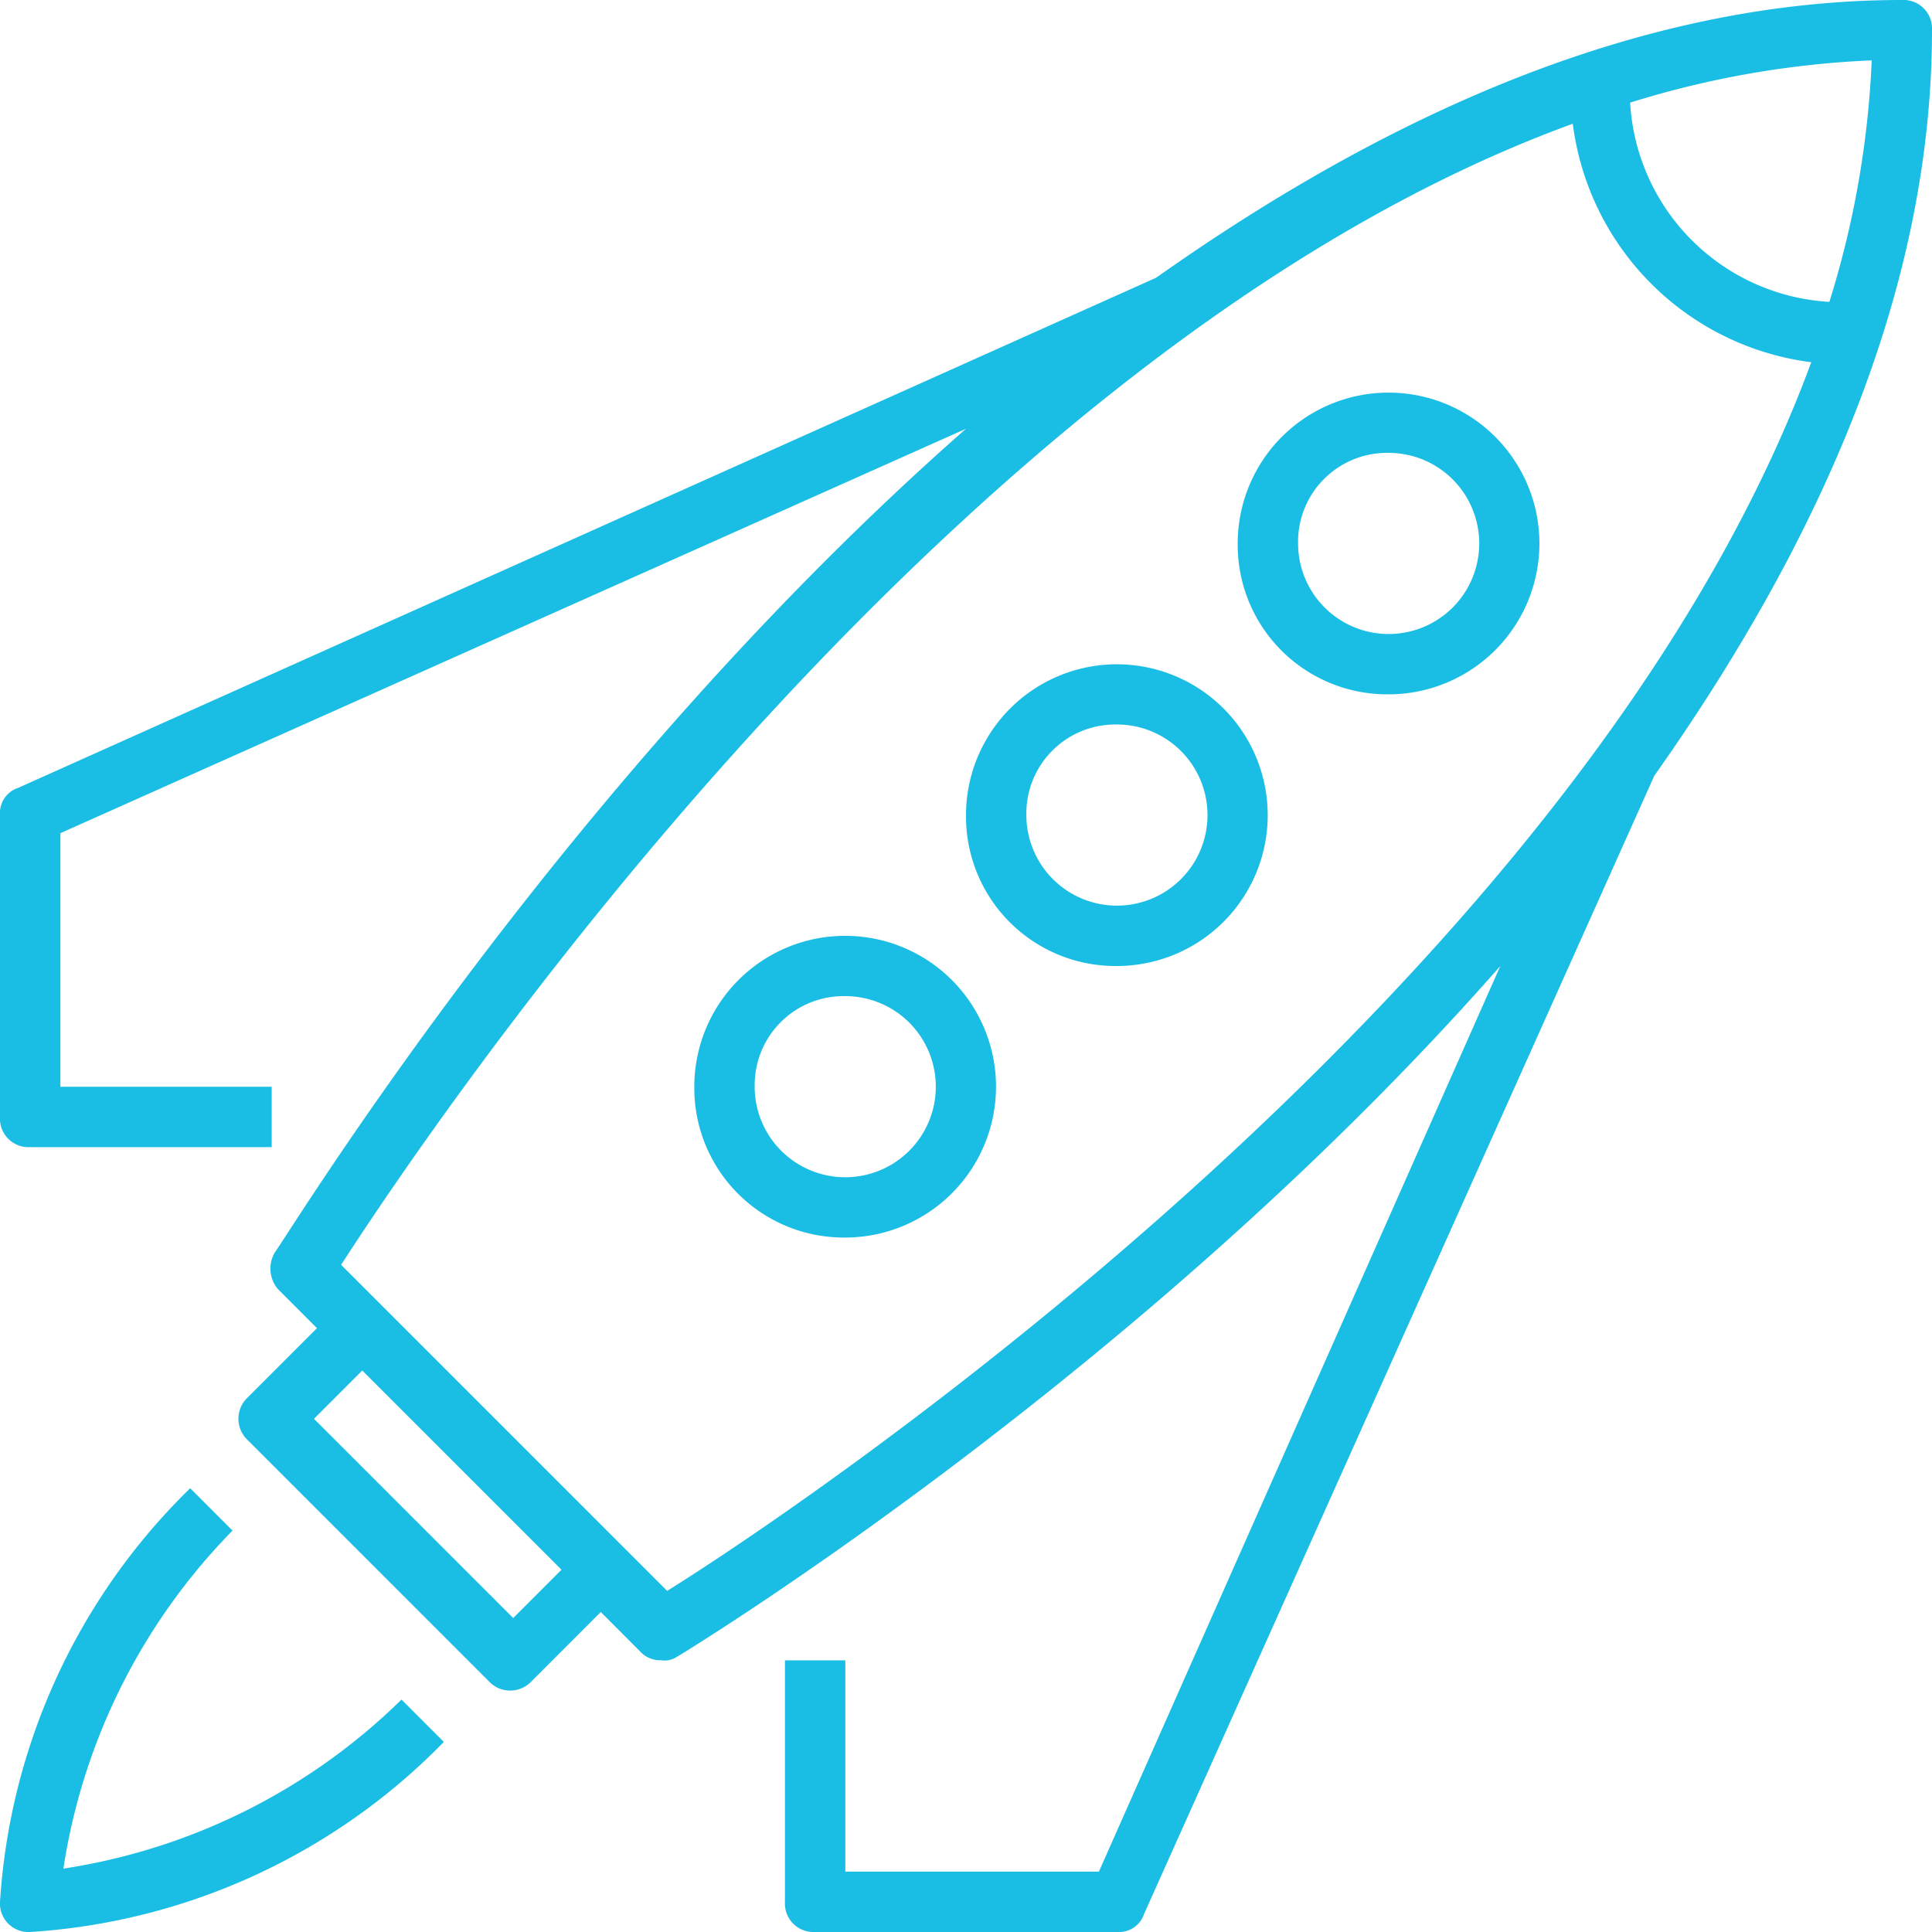 <svg xmlns="http://www.w3.org/2000/svg" width="73" height="73" viewBox="0 0 73 73">
  <path id="launch-icon-dk" d="M30.8,73a1.078,1.078,0,0,1-1.141-1.14V62.735h2.281v7.984h9.581L56.689,36.5c-13.232,15.056-30,25.436-31.139,26.12a.854.854,0,0,1-.571.114,1.037,1.037,0,0,1-.8-.342L22.7,60.909l-2.623,2.624a1.1,1.1,0,0,1-1.6,0L9.353,54.408a1.1,1.1,0,0,1,0-1.6l2.623-2.623L10.494,48.7a1.2,1.2,0,0,1-.114-1.369C11.178,46.2,21.443,29.428,36.5,16.2L2.282,31.481v9.581h7.984v2.282H1.14A1.078,1.078,0,0,1,0,42.2V30.8A1,1,0,0,1,.684,29.77l43-19.276C52.241,4.449,61.822,0,71.86,0A1.078,1.078,0,0,1,73,1.14c0,10.038-4.449,19.619-10.494,28.174l-19.276,43A1,1,0,0,1,42.2,73ZM11.863,53.609l7.528,7.528,1.825-1.825-7.528-7.528Zm1.026-5.818L25.208,60.111c5.133-3.194,34.561-22.927,43.23-46.424a10.408,10.408,0,0,1-9.011-9.011C35.93,13.231,16.2,42.659,12.889,47.792ZM61.594,3.878a8,8,0,0,0,7.528,7.528,35.607,35.607,0,0,0,1.6-9.125A35.6,35.6,0,0,0,61.594,3.878ZM0,71.86A23.945,23.945,0,0,1,7.186,56.233l1.6,1.6A23.226,23.226,0,0,0,2.395,70.605,23.216,23.216,0,0,0,15.17,64.218l1.6,1.6A23.937,23.937,0,0,1,1.14,73,1.078,1.078,0,0,1,0,71.86Zm26.234-30.8a5.7,5.7,0,1,1,5.7,5.7A5.648,5.648,0,0,1,26.234,41.063Zm2.281,0a3.422,3.422,0,1,0,3.422-3.422A3.361,3.361,0,0,0,28.516,41.063ZM36.5,30.8a5.7,5.7,0,1,1,5.7,5.7A5.647,5.647,0,0,1,36.5,30.8Zm2.281,0A3.422,3.422,0,1,0,42.2,27.375,3.361,3.361,0,0,0,38.781,30.8Zm7.985-10.265a5.7,5.7,0,1,1,5.7,5.7A5.648,5.648,0,0,1,46.766,20.532Zm2.282,0a3.422,3.422,0,1,0,3.422-3.423A3.361,3.361,0,0,0,49.047,20.532Z" fill="#1abee5"/>
</svg>
